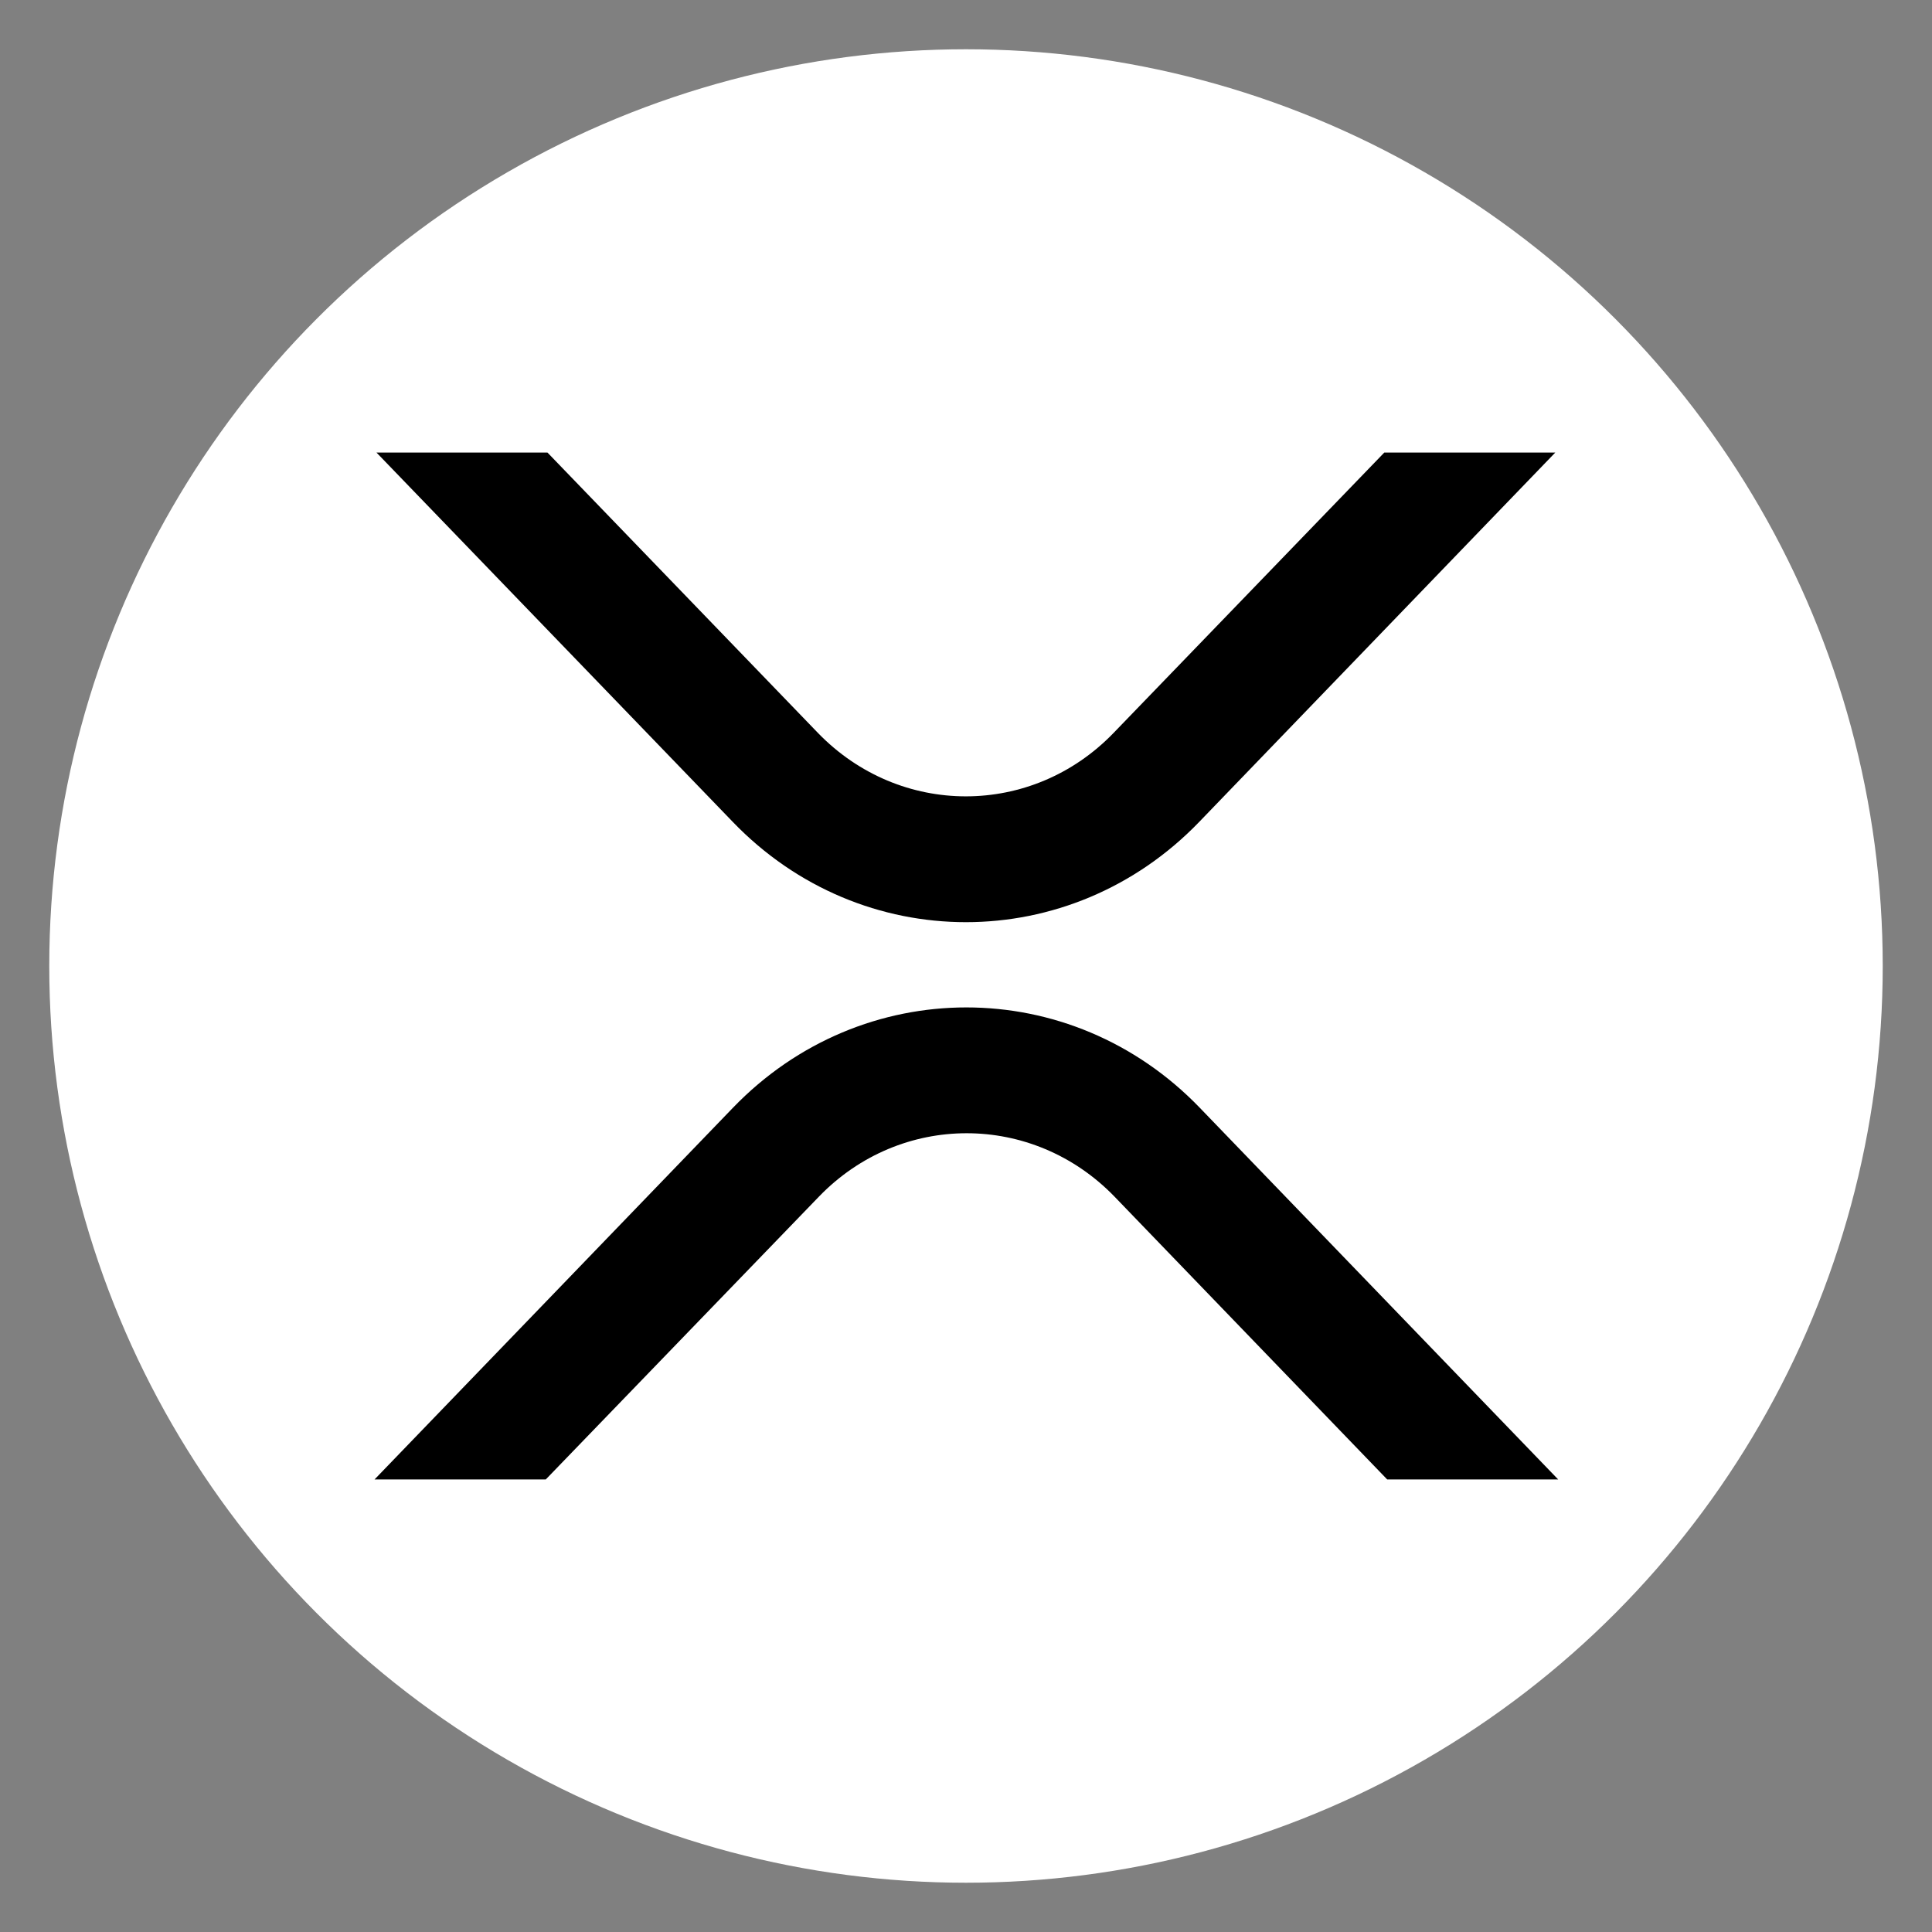 <?xml version="1.0" encoding="UTF-8"?>
<svg id="Layer_1" data-name="Layer 1" xmlns="http://www.w3.org/2000/svg" width="80" height="80" viewBox="0 0 80 80">
  <rect x="0" y="0" width="80" height="80" fill="#808080" stroke="none"/>
  <defs>
    <style>
      .cls-1 {
        fill: #fff;
      }
    </style>
  </defs>
  <circle class="cls-1" cx="40" cy="40" r="37.96"/>
  <path d="M57.32,18.74h7.08l-14.74,15.29c-5.34,5.54-13.99,5.54-19.32,0l-14.75-15.29h7.08l11.2,11.61c3.39,3.5,8.86,3.5,12.24,0l11.21-11.61h0ZM22.59,61.26h-7.08l14.84-15.39c5.34-5.54,13.99-5.54,19.33,0l14.84,15.39h-7.08l-11.29-11.71c-3.39-3.5-8.86-3.5-12.24,0l-11.31,11.71Z"/>
</svg>